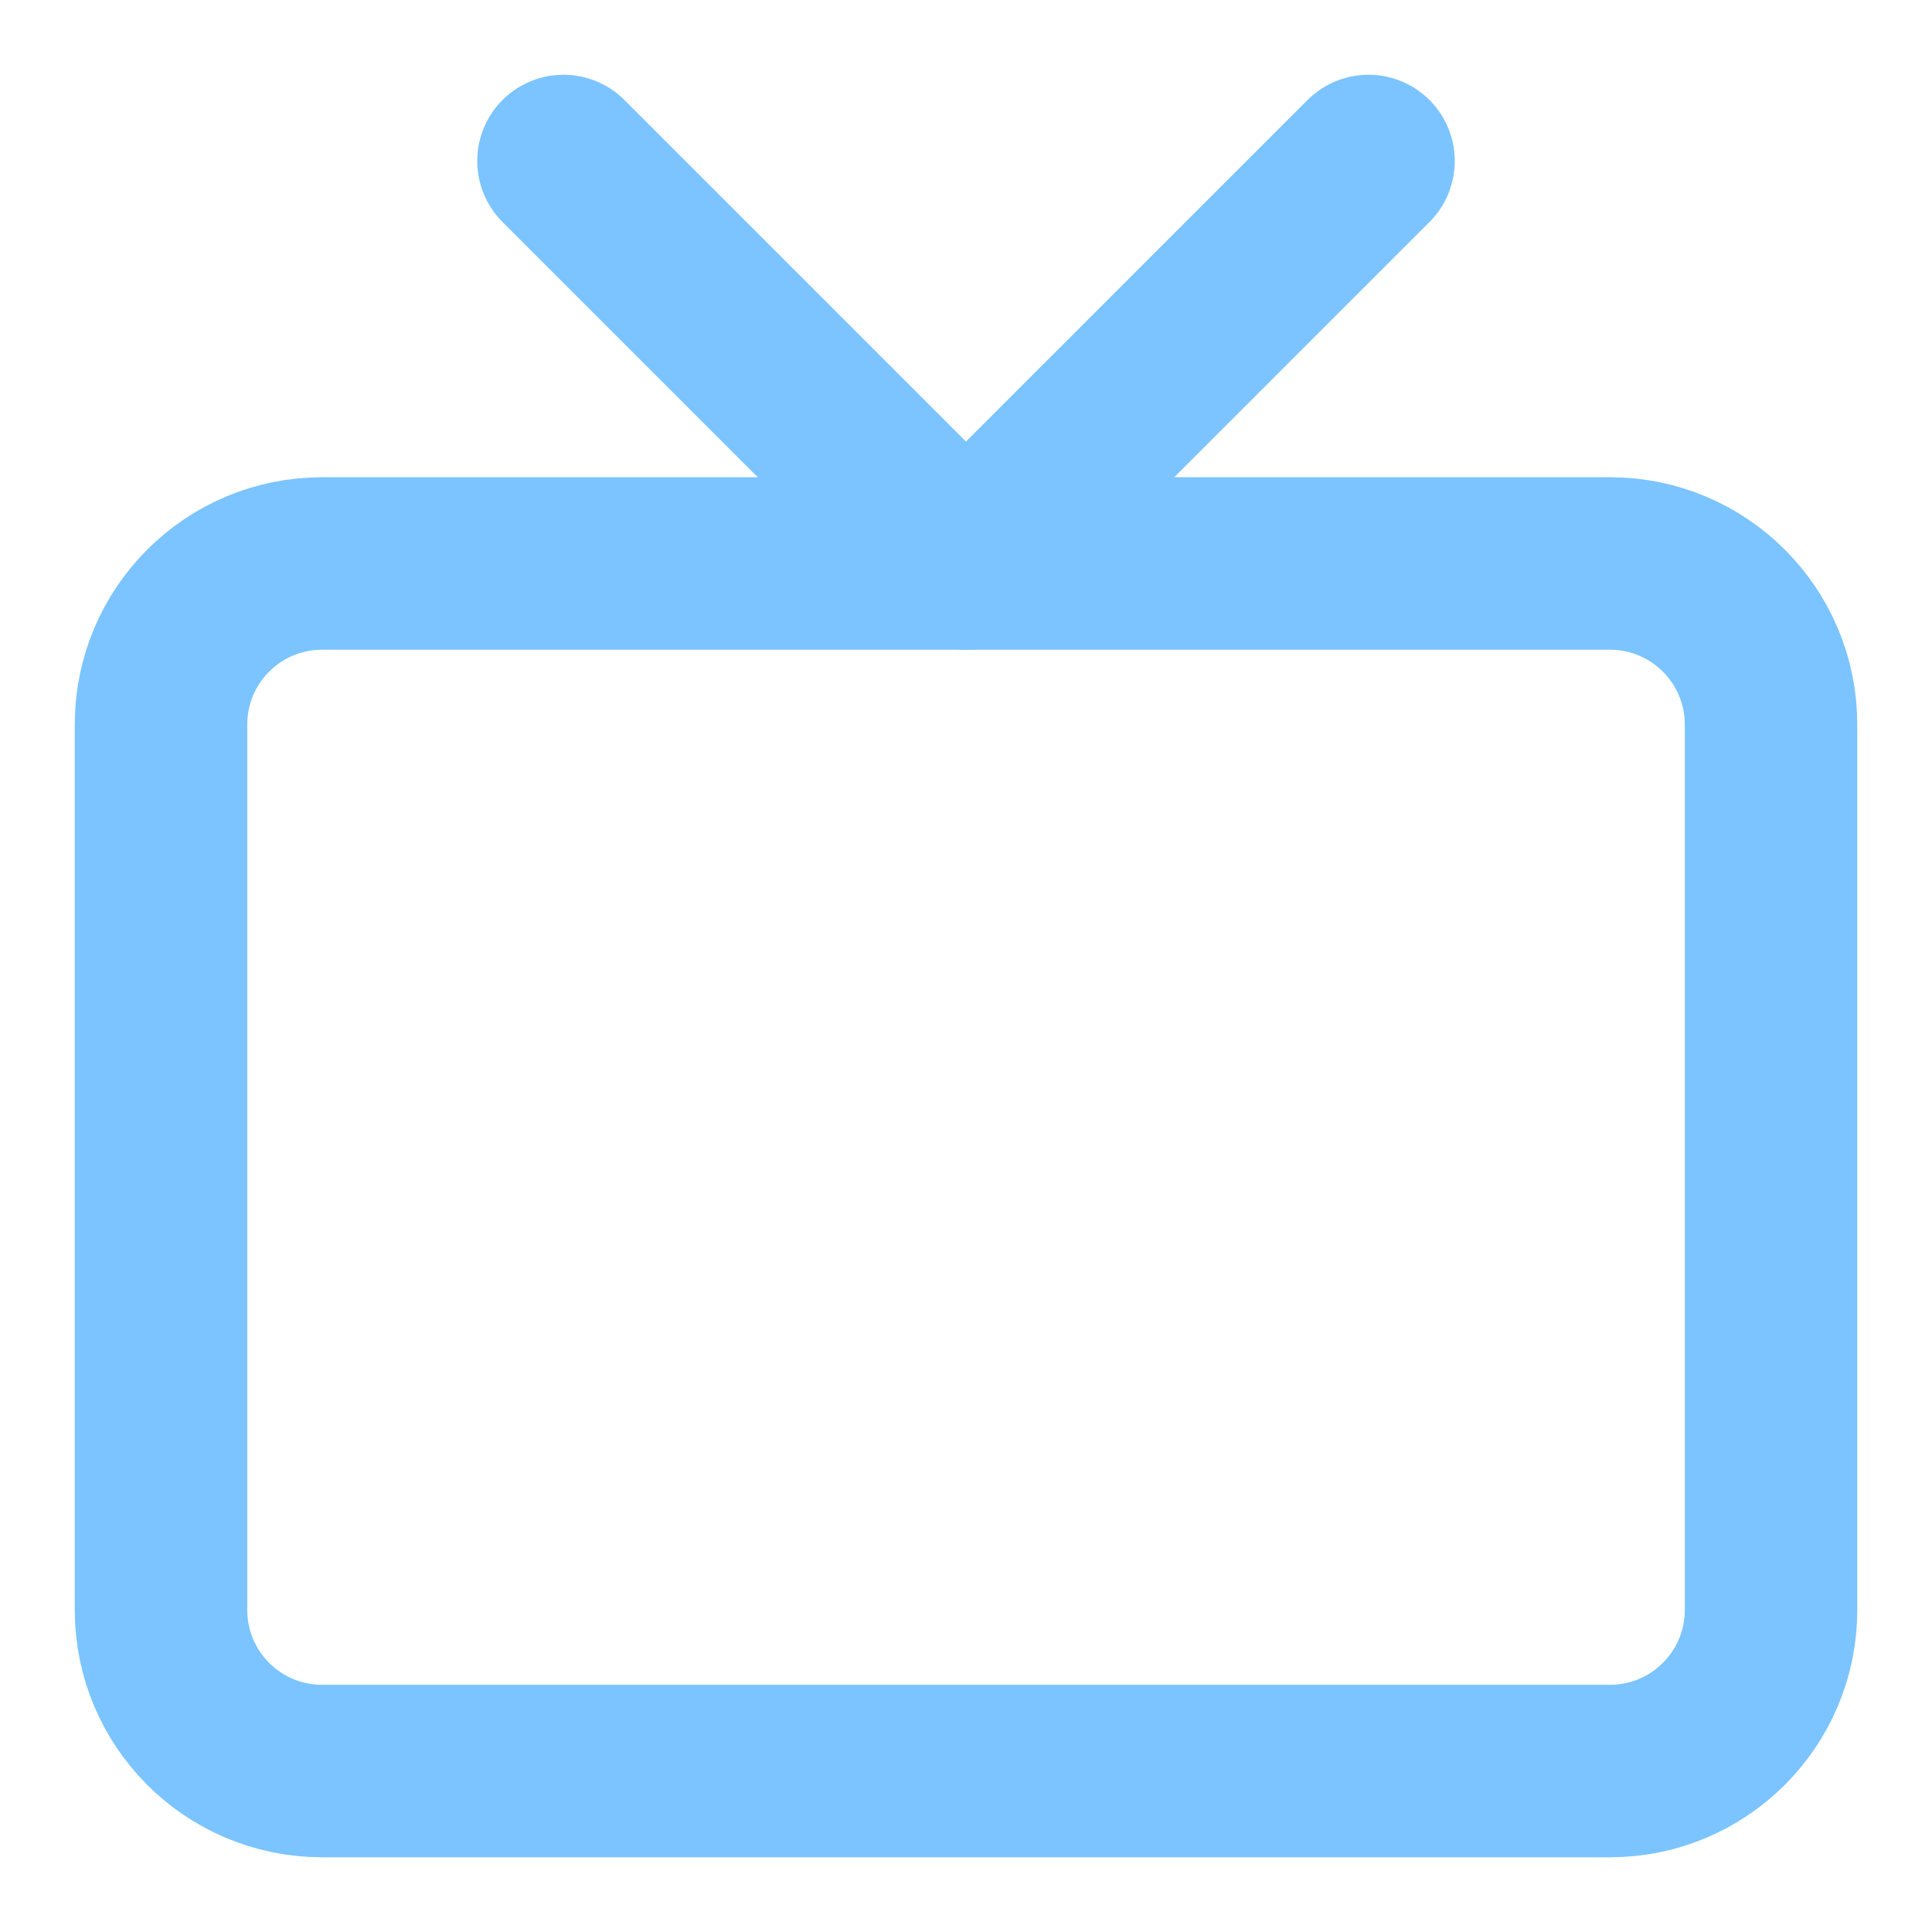<svg fill="none" height="56" viewBox="0 0 56 56" width="56" xmlns="http://www.w3.org/2000/svg"><g stroke="#7bc4ff" stroke-linecap="round" stroke-linejoin="round" stroke-width="5"><path d="m46.667 16.333h-37.333c-2.577 0-4.667 2.089-4.667 4.667v25.667c0 2.577 2.089 4.667 4.667 4.667h37.333c2.577 0 4.667-2.089 4.667-4.667v-25.667c0-2.577-2.089-4.667-4.667-4.667z"/><path d="m39.667 4.667-11.667 11.667-11.667-11.667"/></g></svg>